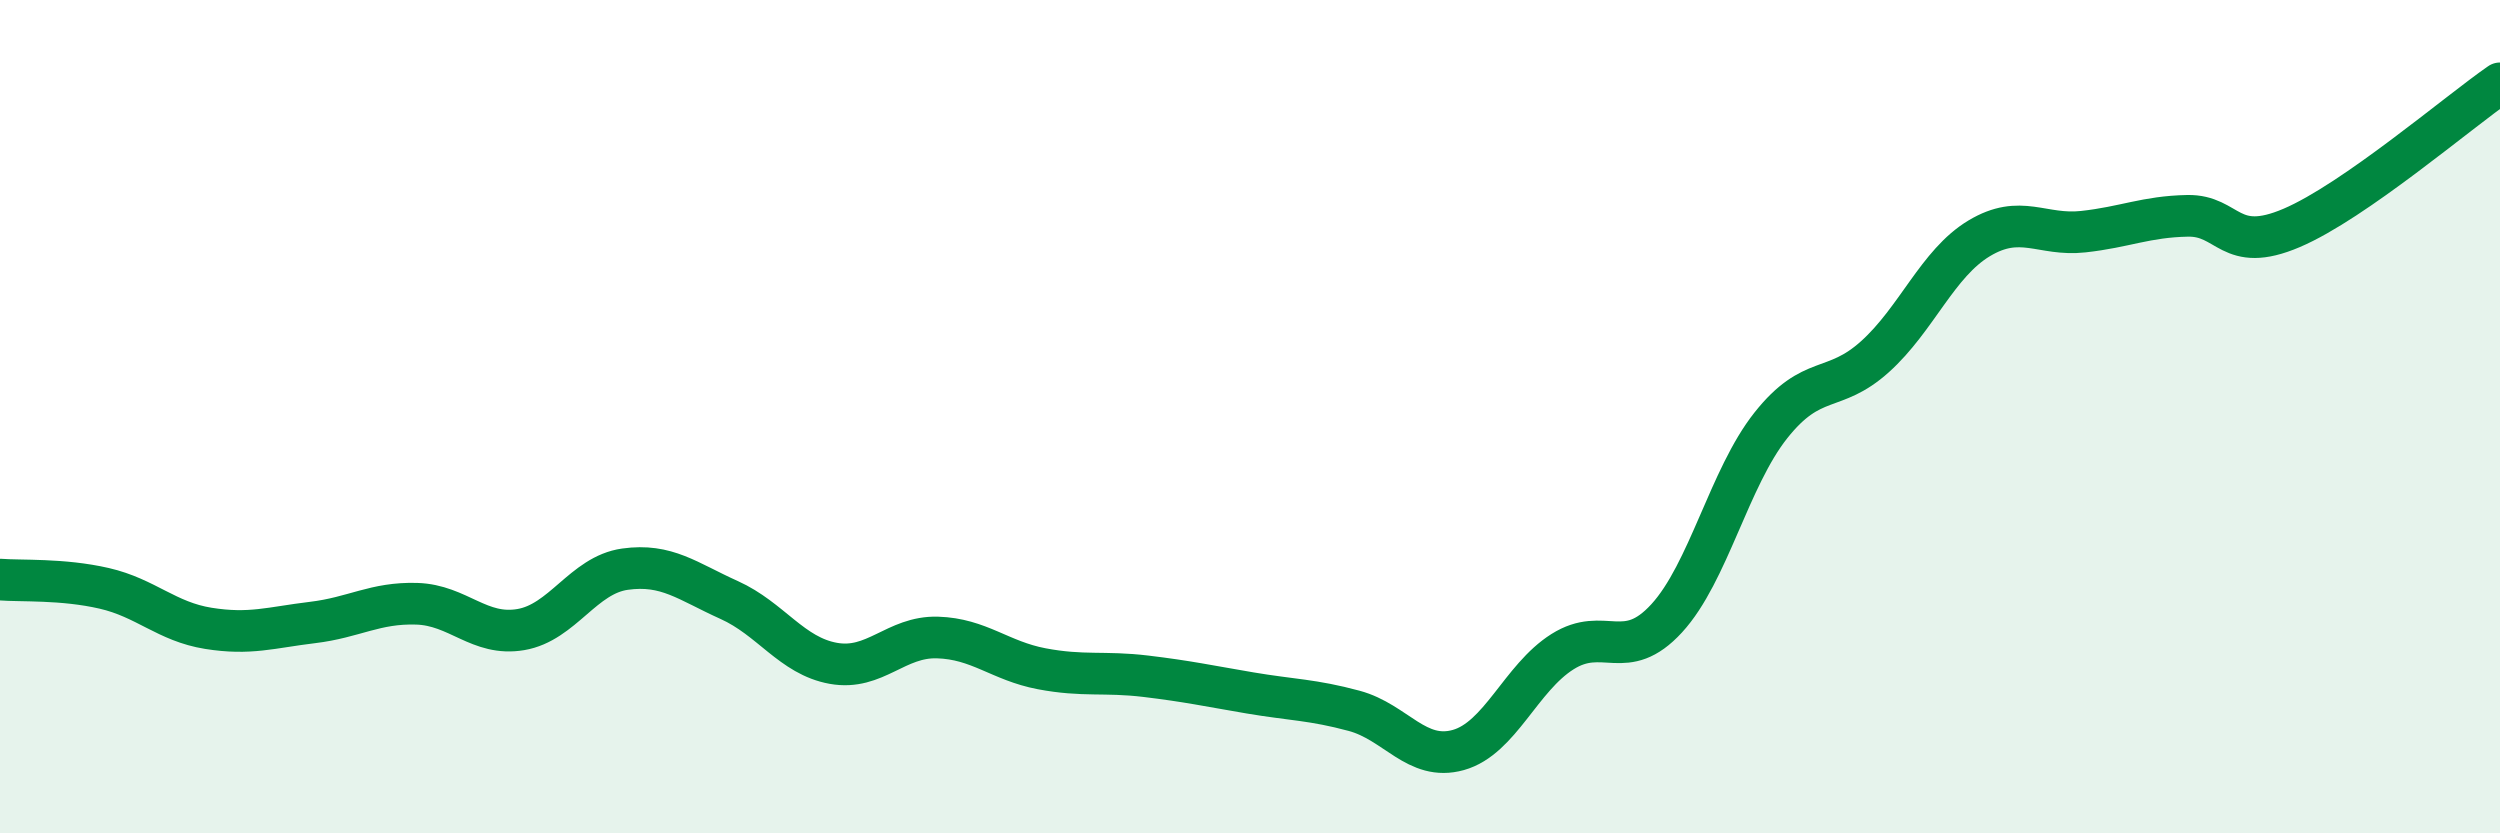 
    <svg width="60" height="20" viewBox="0 0 60 20" xmlns="http://www.w3.org/2000/svg">
      <path
        d="M 0,13.91 C 0.5,13.95 1.5,13.89 2.5,14.12 C 3.5,14.35 4,14.92 5,15.08 C 6,15.24 6.5,15.06 7.5,14.94 C 8.5,14.82 9,14.46 10,14.49 C 11,14.52 11.5,15.28 12.5,15.11 C 13.5,14.94 14,13.8 15,13.66 C 16,13.52 16.5,13.95 17.5,14.4 C 18.5,14.85 19,15.74 20,15.92 C 21,16.1 21.5,15.27 22.5,15.3 C 23.5,15.33 24,15.86 25,16.05 C 26,16.24 26.5,16.11 27.5,16.23 C 28.5,16.35 29,16.46 30,16.63 C 31,16.8 31.5,16.79 32.5,17.06 C 33.5,17.33 34,18.28 35,18 C 36,17.72 36.5,16.27 37.5,15.64 C 38.5,15.01 39,15.93 40,14.84 C 41,13.75 41.5,11.47 42.5,10.21 C 43.5,8.95 44,9.46 45,8.56 C 46,7.66 46.5,6.32 47.5,5.72 C 48.5,5.12 49,5.67 50,5.56 C 51,5.45 51.5,5.2 52.5,5.18 C 53.5,5.16 53.5,6.11 55,5.47 C 56.5,4.83 59,2.69 60,2L60 20L0 20Z"
        fill="#008740"
        opacity="0.1"
        stroke-linecap="round"
        stroke-linejoin="round"
      />
      <path
        d="M 0,13.91 C 0.5,13.95 1.5,13.89 2.5,14.12 C 3.5,14.35 4,14.92 5,15.08 C 6,15.24 6.5,15.06 7.5,14.94 C 8.5,14.82 9,14.46 10,14.49 C 11,14.52 11.5,15.28 12.5,15.11 C 13.5,14.94 14,13.8 15,13.66 C 16,13.52 16.5,13.95 17.5,14.4 C 18.5,14.85 19,15.74 20,15.92 C 21,16.1 21.5,15.27 22.5,15.3 C 23.5,15.33 24,15.86 25,16.05 C 26,16.24 26.5,16.11 27.5,16.23 C 28.5,16.35 29,16.46 30,16.63 C 31,16.8 31.5,16.79 32.5,17.06 C 33.5,17.33 34,18.28 35,18 C 36,17.72 36.5,16.27 37.5,15.64 C 38.5,15.01 39,15.93 40,14.84 C 41,13.75 41.5,11.47 42.5,10.21 C 43.5,8.95 44,9.46 45,8.56 C 46,7.66 46.5,6.32 47.5,5.72 C 48.5,5.12 49,5.67 50,5.56 C 51,5.45 51.5,5.2 52.5,5.18 C 53.5,5.16 53.5,6.11 55,5.47 C 56.5,4.83 59,2.69 60,2"
        stroke="#008740"
        stroke-width="1"
        fill="none"
        stroke-linecap="round"
        stroke-linejoin="round"
      />
    </svg>
  